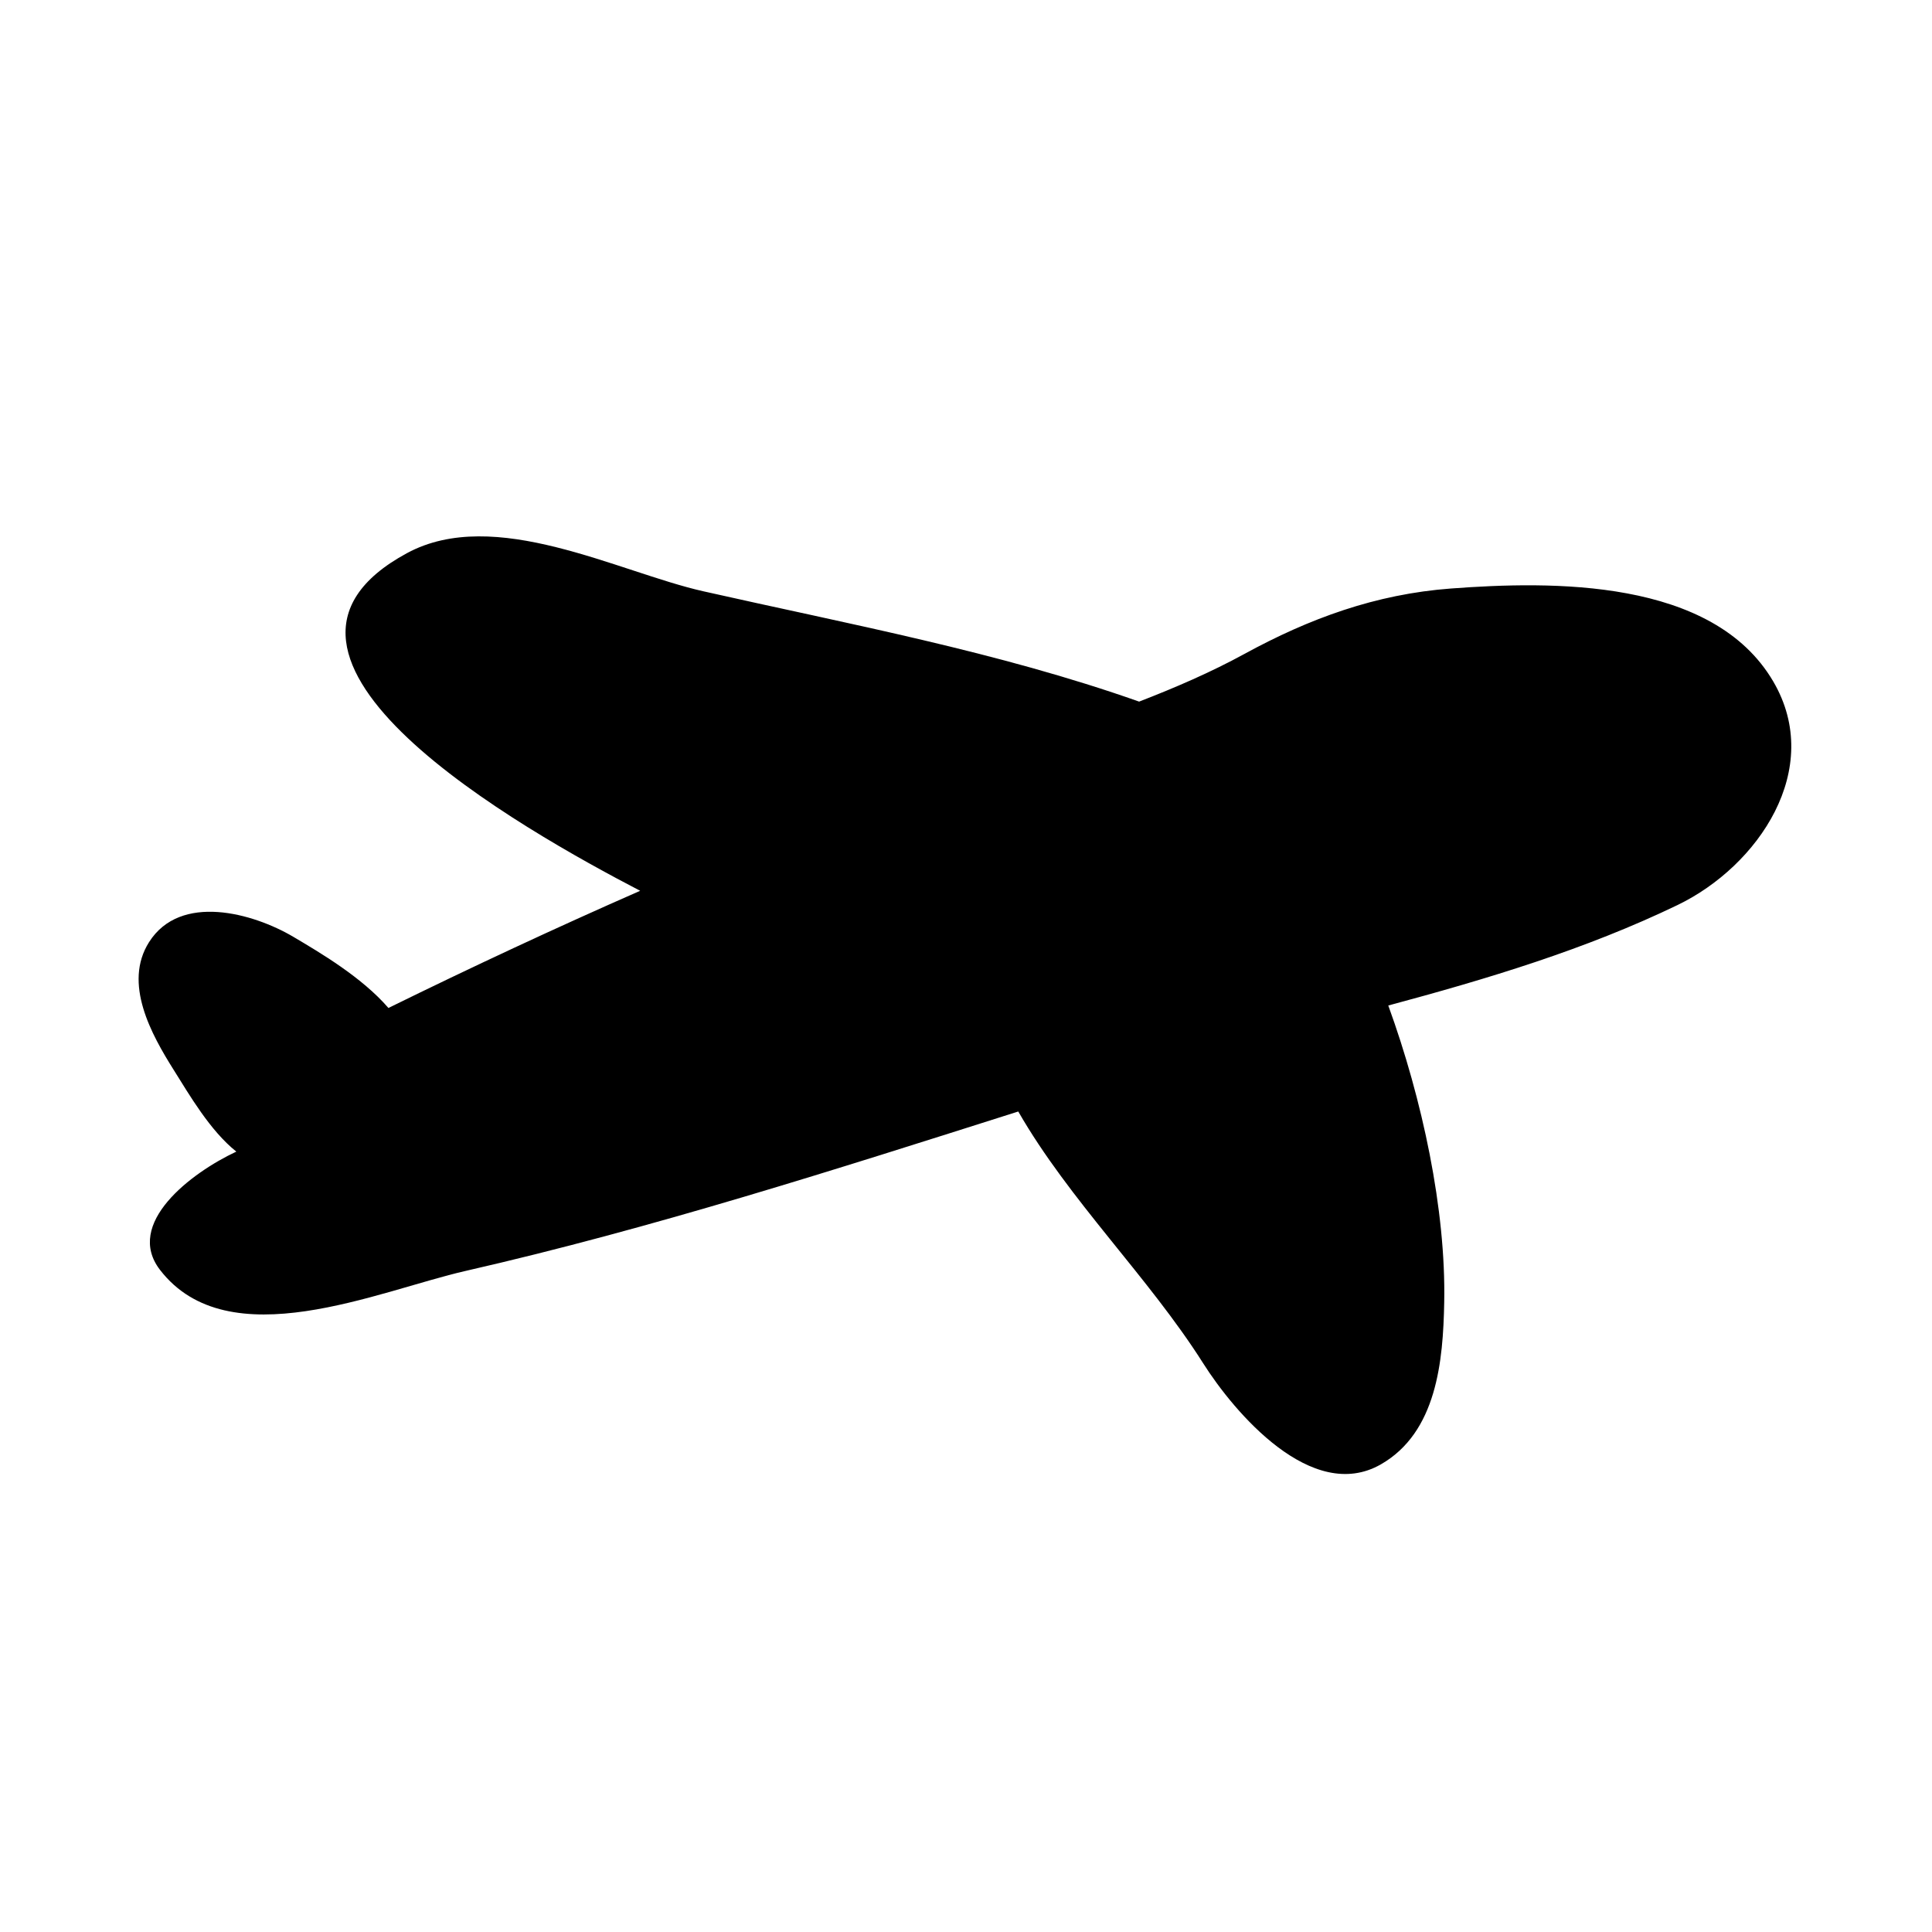 <svg xmlns="http://www.w3.org/2000/svg" xmlns:xlink="http://www.w3.org/1999/xlink" version="1.1" x="0px" y="0px" viewBox="0 0 100 100" enable-background="new 0 0 100 100" xml:space="preserve" aria-hidden="true" width="100px" height="100px"><defs><linearGradient class="cerosgradient" data-cerosgradient="true" id="CerosGradient_id7f2eeea51" gradientUnits="userSpaceOnUse" x1="50%" y1="100%" x2="50%" y2="0%"><stop offset="0%" stop-color="#d1d1d1"/><stop offset="100%" stop-color="#d1d1d1"/></linearGradient><linearGradient/></defs><g><g><path d="M91.784,35.274c-3.137-5.355-11.481-5.201-16.684-4.813c-3.892,0.291-7.326,1.548-10.699,3.392    c-1.72,0.939-3.557,1.734-5.44,2.462c-7.312-2.582-15.02-4.009-22.567-5.713c-4.402-0.995-10.787-4.428-15.328-1.972    c-9.94,5.377,6.048,14.347,12.069,17.477c-4.384,1.925-8.72,3.948-13.03,6.065c-1.375-1.591-3.523-2.853-4.918-3.68    c-2.087-1.234-5.853-2.283-7.471,0.271c-1.353,2.133,0.115,4.774,1.283,6.628c0.795,1.264,1.87,3.13,3.233,4.216    c-2.36,1.106-5.795,3.727-3.95,6.122c3.54,4.594,11.291,1.086,15.824,0.052c9.667-2.206,19.14-5.25,28.599-8.25    c2.646,4.608,6.73,8.55,9.568,13.028c1.61,2.545,5.625,7.276,9.195,5.239c2.904-1.659,3.227-5.357,3.284-8.381    c0.095-4.792-1.135-10.53-2.895-15.372c5.129-1.377,10.209-2.903,14.975-5.202C91.007,44.829,94.436,39.804,91.784,35.274z"/></g></g></svg>
